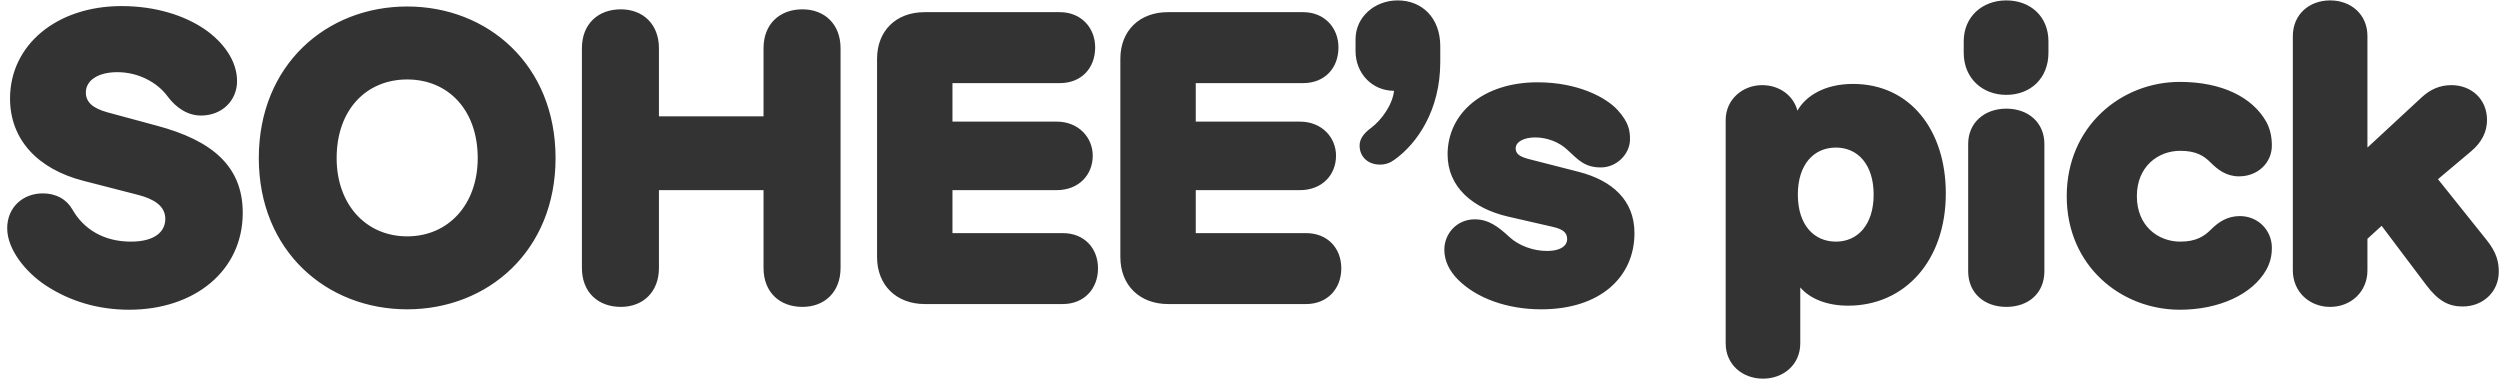 <svg width="148" height="23" viewBox="0 0 148 23" fill="none" xmlns="http://www.w3.org/2000/svg">
<path d="M7.65 18.336C5.754 18.336 4.098 17.808 2.706 16.896C1.506 16.104 0.426 14.76 0.426 13.512C0.426 12.288 1.338 11.448 2.538 11.448C3.33 11.448 3.954 11.808 4.29 12.408C4.962 13.584 6.162 14.304 7.746 14.304C9.21 14.304 9.786 13.68 9.786 12.96C9.786 12.192 9.114 11.784 8.202 11.544L4.938 10.704C2.226 10.008 0.594 8.256 0.594 5.832C0.594 2.664 3.354 0.36 7.194 0.36C9.21 0.36 10.914 0.912 12.114 1.728C13.194 2.472 14.034 3.576 14.034 4.8C14.034 5.952 13.146 6.84 11.898 6.84C11.154 6.84 10.458 6.432 9.906 5.688C9.306 4.872 8.178 4.272 6.954 4.272C5.778 4.272 5.082 4.776 5.082 5.472C5.082 6.048 5.49 6.408 6.354 6.648L9.282 7.44C12.522 8.304 14.37 9.816 14.37 12.6C14.37 16.056 11.49 18.336 7.65 18.336ZM24.105 18.312C19.329 18.312 15.321 14.856 15.321 9.36C15.321 3.84 19.329 0.384 24.105 0.384C28.881 0.384 32.889 3.84 32.889 9.36C32.889 14.856 28.881 18.312 24.105 18.312ZM19.929 9.36C19.929 12.096 21.657 13.992 24.105 13.992C26.553 13.992 28.281 12.096 28.281 9.36C28.281 6.504 26.529 4.704 24.105 4.704C21.681 4.704 19.929 6.504 19.929 9.36ZM36.753 18.168C35.409 18.168 34.449 17.304 34.449 15.864V2.856C34.449 1.416 35.409 0.552 36.753 0.552C38.073 0.552 39.009 1.44 39.009 2.856V6.888H45.201V2.856C45.201 1.416 46.161 0.552 47.505 0.552C48.825 0.552 49.761 1.44 49.761 2.856V15.864C49.761 17.28 48.825 18.168 47.505 18.168C46.161 18.168 45.201 17.304 45.201 15.864V11.256H39.009V15.864C39.009 17.28 38.073 18.168 36.753 18.168ZM54.754 18C53.074 18 51.922 16.896 51.922 15.216V3.48C51.922 1.824 53.05 0.72 54.73 0.72H62.746C63.994 0.72 64.834 1.632 64.834 2.808C64.834 4.032 64.018 4.92 62.746 4.92H56.386V7.2H62.554C63.85 7.2 64.69 8.136 64.69 9.216C64.69 10.368 63.85 11.256 62.554 11.256H56.386V13.8H62.914C64.186 13.8 65.002 14.688 65.002 15.888C65.002 17.088 64.186 18 62.914 18H54.754ZM69.157 18C67.477 18 66.325 16.896 66.325 15.216V3.48C66.325 1.824 67.453 0.72 69.133 0.72H77.149C78.397 0.72 79.237 1.632 79.237 2.808C79.237 4.032 78.421 4.92 77.149 4.92H70.789V7.2H76.957C78.253 7.2 79.093 8.136 79.093 9.216C79.093 10.368 78.253 11.256 76.957 11.256H70.789V13.8H77.317C78.589 13.8 79.405 14.688 79.405 15.888C79.405 17.088 78.589 18 77.317 18H69.157ZM81.688 9.744C80.992 9.744 80.488 9.288 80.488 8.616C80.488 8.16 80.824 7.824 81.184 7.56C81.784 7.104 82.432 6.216 82.528 5.376C81.232 5.376 80.248 4.344 80.248 3.024V2.328C80.248 1.008 81.376 0.024 82.744 0.024C84.184 0.024 85.264 1.056 85.264 2.736V3.672C85.264 6.528 83.896 8.496 82.552 9.456C82.288 9.648 82.024 9.744 81.688 9.744ZM91.24 18.312C89.201 18.312 87.4 17.64 86.32 16.56C85.817 16.056 85.504 15.456 85.504 14.784C85.504 13.824 86.249 12.984 87.305 12.984C88.121 12.984 88.697 13.416 89.368 14.04C89.945 14.568 90.808 14.856 91.576 14.856C92.465 14.856 92.776 14.496 92.776 14.16C92.776 13.752 92.513 13.56 91.865 13.416L89.249 12.816C87.209 12.336 85.697 11.088 85.697 9.144C85.697 6.696 87.808 4.872 91.025 4.872C93.4 4.872 95.081 5.76 95.776 6.528C96.424 7.248 96.496 7.728 96.496 8.256C96.496 9.096 95.728 9.912 94.769 9.912C93.808 9.912 93.424 9.456 92.8 8.88C92.296 8.4 91.576 8.136 90.88 8.136C90.209 8.136 89.728 8.4 89.728 8.784C89.728 9.096 89.945 9.264 90.472 9.408L93.472 10.176C95.416 10.68 96.76 11.832 96.76 13.8C96.76 16.392 94.745 18.312 91.24 18.312ZM104.368 22.416C103.144 22.416 102.16 21.576 102.16 20.328V7.104C102.16 5.904 103.144 5.04 104.32 5.04C105.328 5.04 106.168 5.64 106.408 6.552C106.888 5.688 108.016 4.968 109.696 4.968C113.08 4.968 115.192 7.704 115.192 11.448C115.192 15.456 112.744 18.096 109.408 18.096C108.16 18.096 107.152 17.688 106.576 17.016V20.328C106.576 21.576 105.592 22.416 104.368 22.416ZM106.432 11.52C106.432 13.296 107.368 14.304 108.688 14.304C109.984 14.304 110.92 13.296 110.92 11.52C110.92 9.744 109.984 8.736 108.688 8.736C107.368 8.736 106.432 9.744 106.432 11.52ZM118.772 18.168C117.476 18.168 116.516 17.352 116.516 16.056V8.52C116.516 7.272 117.476 6.432 118.772 6.432C120.092 6.432 121.028 7.272 121.028 8.52V16.056C121.028 17.352 120.092 18.168 118.772 18.168ZM116.252 3.12V2.448C116.252 0.984 117.356 0.024 118.772 0.024C120.212 0.024 121.268 0.984 121.268 2.448V3.12C121.268 4.632 120.212 5.616 118.772 5.616C117.356 5.616 116.252 4.632 116.252 3.12ZM129.046 18.336C125.566 18.336 122.35 15.744 122.35 11.616C122.35 7.488 125.566 4.848 129.046 4.848C131.542 4.848 133.342 5.76 134.158 7.2C134.398 7.632 134.494 8.112 134.494 8.616C134.494 9.624 133.678 10.44 132.55 10.44C131.806 10.44 131.302 10.056 130.87 9.624C130.462 9.216 130.006 8.928 129.07 8.928C127.75 8.928 126.502 9.864 126.502 11.616C126.502 13.368 127.75 14.304 129.07 14.304C130.006 14.304 130.486 13.992 130.894 13.584C131.326 13.152 131.854 12.792 132.598 12.792C133.702 12.792 134.494 13.656 134.494 14.664C134.494 15.144 134.398 15.552 134.158 15.984C133.342 17.424 131.374 18.336 129.046 18.336ZM137.944 18.168C136.72 18.168 135.736 17.28 135.736 16.008V2.136C135.736 0.864 136.696 0.024 137.944 0.024C139.192 0.024 140.152 0.864 140.152 2.136V8.736L143.392 5.736C143.872 5.304 144.424 5.04 145.12 5.04C146.32 5.04 147.232 5.88 147.232 7.104C147.232 7.8 146.92 8.424 146.296 8.952L144.328 10.608L147.208 14.208C147.808 14.952 147.928 15.528 147.928 16.08C147.928 17.304 146.968 18.144 145.792 18.144C144.976 18.144 144.352 17.832 143.632 16.872L140.992 13.368L140.152 14.136V16.008C140.152 17.28 139.168 18.168 137.944 18.168Z" fill="#333333"/>
</svg>
